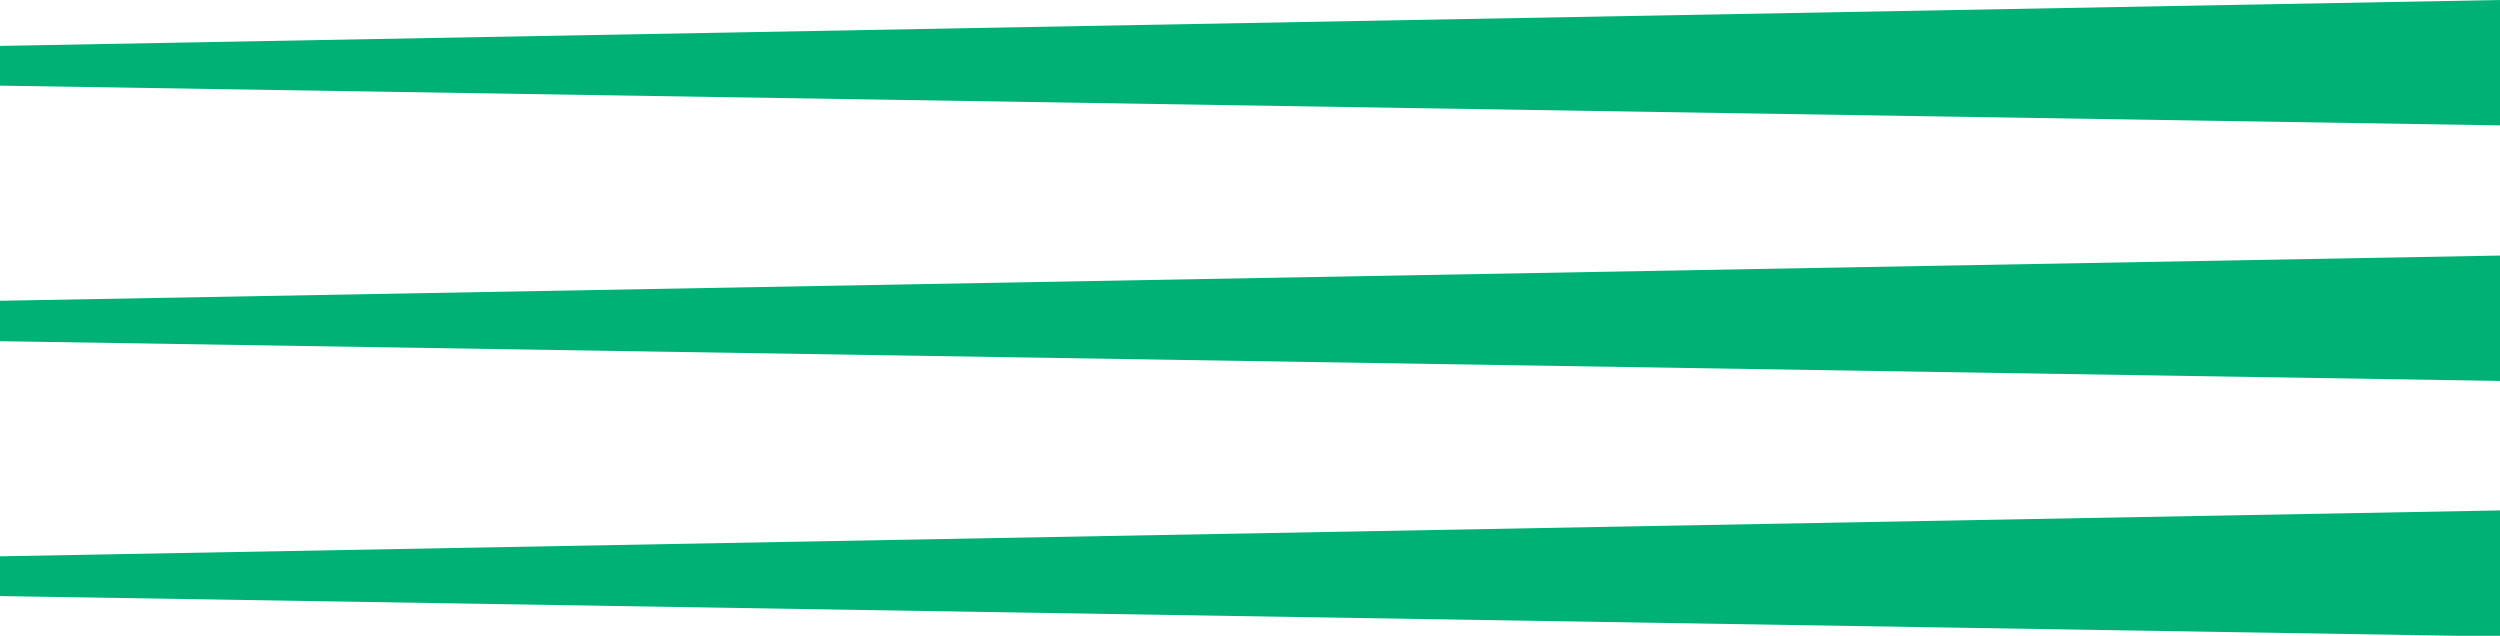 <?xml version="1.0" encoding="UTF-8"?> <svg xmlns="http://www.w3.org/2000/svg" viewBox="0 0 36.49 9.28"> <defs> <style>.cls-1{fill:#00b176;}</style> </defs> <g id="Слой_2" data-name="Слой 2"> <g id="Слой_1-2" data-name="Слой 1"> <polygon class="cls-1" points="36.49 1.83 0 1.25 0 0.67 36.49 0 36.49 1.83"></polygon> <polygon class="cls-1" points="36.49 5.56 0 4.98 0 4.39 36.49 3.73 36.49 5.56"></polygon> <polygon class="cls-1" points="36.49 9.29 0 8.7 0 8.12 36.49 7.45 36.49 9.29"></polygon> </g> </g> </svg> 